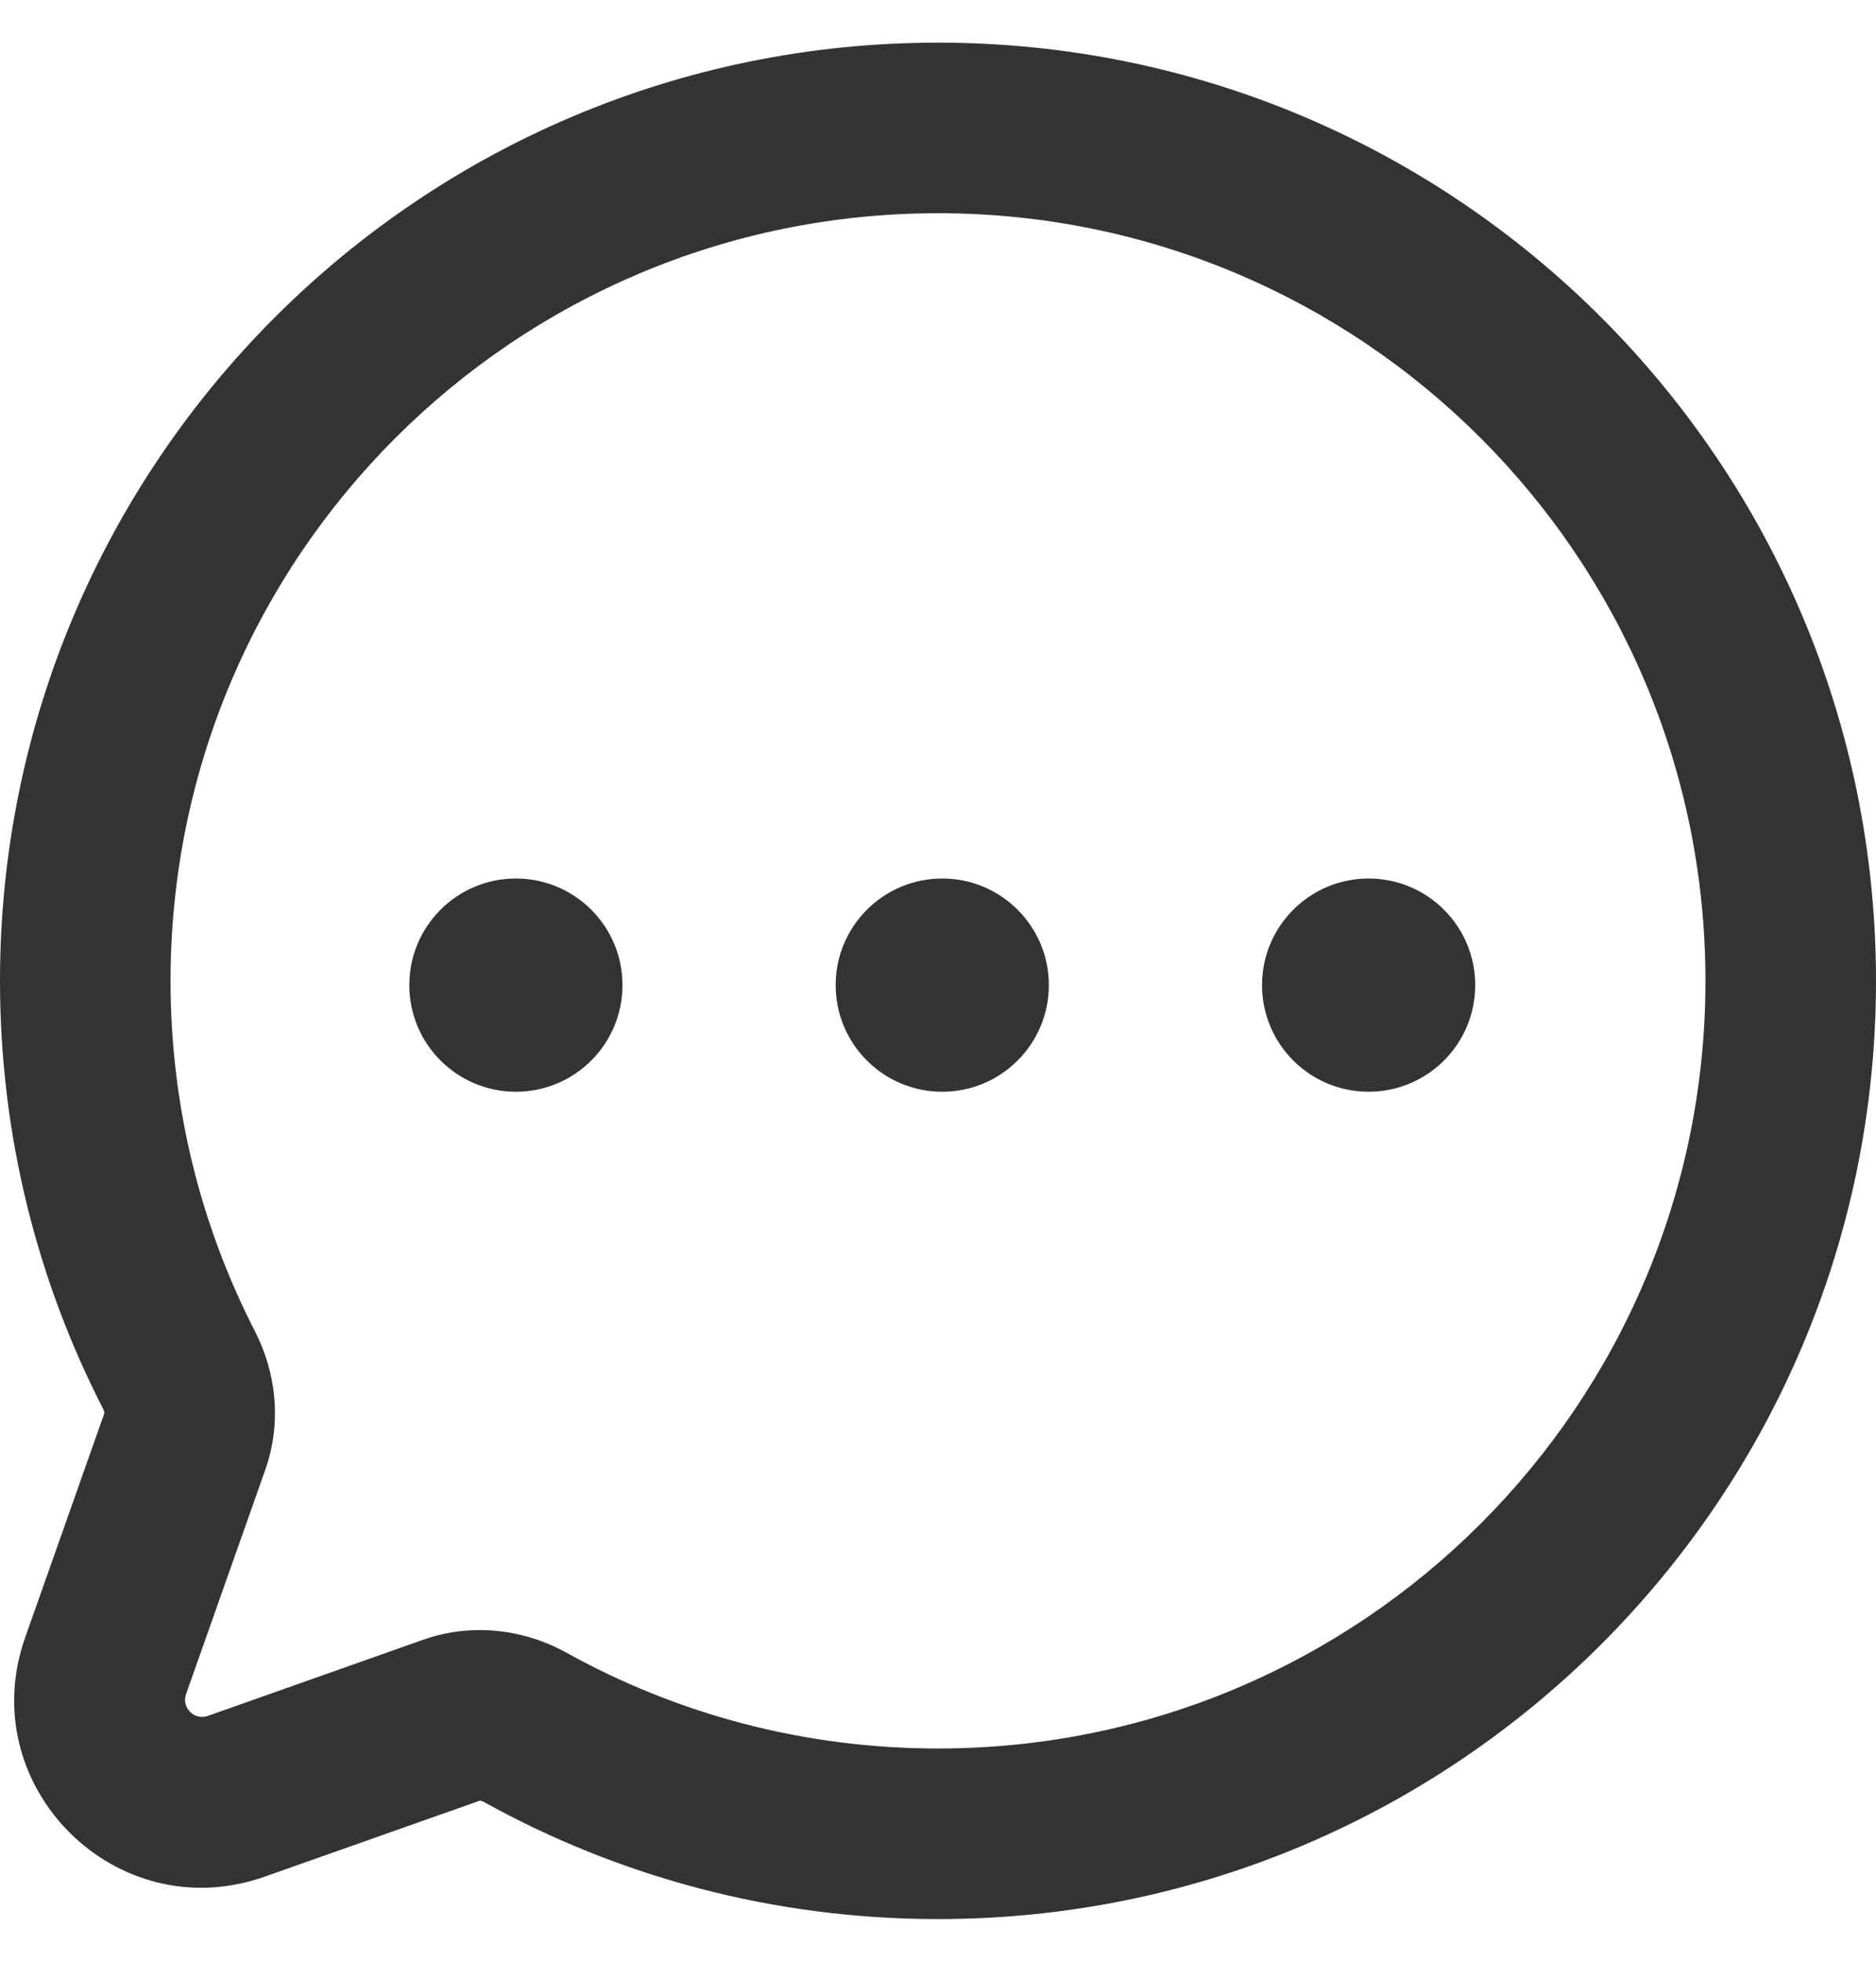 <svg width="22" height="23" viewBox="0 0 22 23" fill="none" xmlns="http://www.w3.org/2000/svg">
<path d="M1.239 19.529L0.296 19.196L0.296 19.196L1.239 19.529ZM2.77 21.061L3.103 22.003H3.103L2.77 21.061ZM6.158 20.252L5.673 21.126L6.158 20.252ZM2.101 16.066L2.99 15.609L2.101 16.066ZM2.167 16.902L3.11 17.235L2.167 16.902ZM2 11.5C2 6.529 6.029 2.5 11 2.5V0.5C4.925 0.5 0 5.425 0 11.5H2ZM2.99 15.609C2.358 14.378 2 12.982 2 11.5H0C0 13.308 0.437 15.017 1.212 16.523L2.99 15.609ZM2.182 19.862L3.11 17.235L1.224 16.569L0.296 19.196L2.182 19.862ZM2.437 20.118C2.279 20.174 2.126 20.021 2.182 19.862L0.296 19.196C-0.32 20.94 1.36 22.619 3.103 22.003L2.437 20.118ZM4.96 19.226L2.437 20.118L3.103 22.003L5.626 21.112L4.96 19.226ZM11 20.5C9.417 20.5 7.933 20.092 6.643 19.377L5.673 21.126C7.252 22.002 9.07 22.5 11 22.5V20.5ZM20 11.5C20 16.471 15.971 20.5 11 20.5V22.5C17.075 22.5 22 17.575 22 11.5H20ZM11 2.5C15.971 2.5 20 6.529 20 11.5H22C22 5.425 17.075 0.5 11 0.5V2.5ZM5.626 21.112C5.623 21.113 5.625 21.112 5.633 21.112C5.641 21.113 5.656 21.117 5.673 21.126L6.643 19.377C6.151 19.104 5.539 19.021 4.96 19.226L5.626 21.112ZM1.212 16.523C1.22 16.54 1.223 16.554 1.224 16.563C1.225 16.57 1.223 16.572 1.224 16.569L3.11 17.235C3.307 16.678 3.238 16.091 2.99 15.609L1.212 16.523Z" fill="#333333"/>
<circle cx="6.05" cy="11.55" r="1.25" fill="#333333"/>
<circle cx="11.05" cy="11.55" r="1.25" fill="#333333"/>
<circle cx="16.05" cy="11.55" r="1.25" fill="#333333"/>
</svg>

